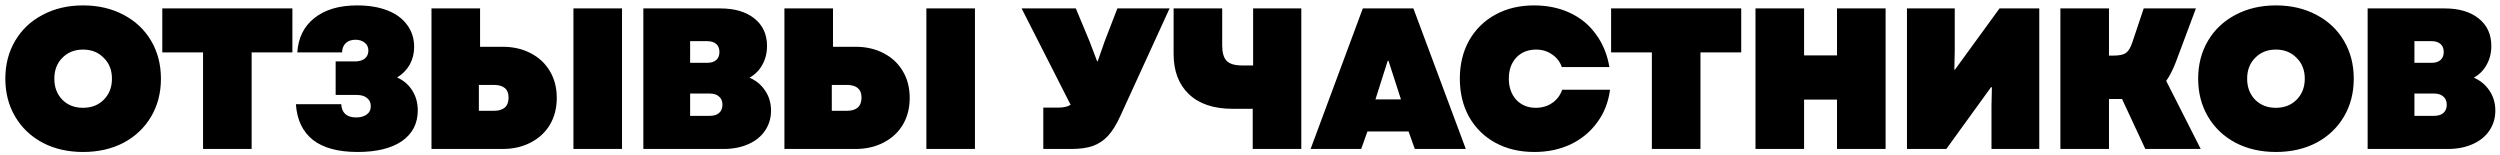 <?xml version="1.0" encoding="UTF-8"?> <svg xmlns="http://www.w3.org/2000/svg" width="386" height="24" viewBox="0 0 386 24" fill="none"><path d="M12.821 23.465C10.486 23.465 8.409 22.99 6.59 22.039C4.771 21.068 3.356 19.724 2.343 18.009C1.33 16.294 0.824 14.341 0.824 12.15C0.824 9.959 1.33 8.006 2.343 6.291C3.356 4.576 4.771 3.243 6.59 2.292C8.409 1.321 10.486 0.835 12.821 0.835C15.177 0.835 17.264 1.321 19.083 2.292C20.901 3.243 22.317 4.576 23.33 6.291C24.343 8.006 24.849 9.959 24.849 12.15C24.849 14.341 24.343 16.294 23.33 18.009C22.317 19.724 20.901 21.068 19.083 22.039C17.264 22.99 15.177 23.465 12.821 23.465ZM8.388 12.15C8.388 13.473 8.801 14.558 9.628 15.405C10.454 16.232 11.519 16.645 12.821 16.645C14.123 16.645 15.187 16.232 16.014 15.405C16.861 14.558 17.285 13.473 17.285 12.15C17.285 10.827 16.861 9.753 16.014 8.926C15.187 8.079 14.123 7.655 12.821 7.655C11.519 7.655 10.454 8.079 9.628 8.926C8.801 9.753 8.388 10.827 8.388 12.15ZM31.351 8.089H25.058V1.3H45.146V8.089H38.853V23H31.351V8.089ZM55.203 23.465C52.206 23.465 49.912 22.845 48.321 21.605C46.73 20.344 45.851 18.505 45.686 16.087H52.692C52.713 16.728 52.919 17.234 53.312 17.606C53.705 17.957 54.263 18.133 54.986 18.133C55.647 18.133 56.185 17.988 56.598 17.699C57.032 17.389 57.249 16.955 57.249 16.397C57.249 15.86 57.053 15.436 56.66 15.126C56.288 14.816 55.771 14.661 55.11 14.661H51.824V9.484H54.8C55.441 9.484 55.947 9.339 56.319 9.05C56.691 8.74 56.877 8.327 56.877 7.81C56.877 7.293 56.691 6.89 56.319 6.601C55.947 6.291 55.472 6.136 54.893 6.136C54.252 6.136 53.746 6.312 53.374 6.663C53.023 7.014 52.837 7.49 52.816 8.089H45.903C46.048 5.836 46.926 4.069 48.538 2.788C50.171 1.486 52.372 0.835 55.141 0.835C56.939 0.835 58.499 1.093 59.822 1.61C61.145 2.127 62.157 2.871 62.86 3.842C63.583 4.813 63.945 5.95 63.945 7.252C63.945 8.244 63.718 9.153 63.263 9.98C62.808 10.786 62.157 11.447 61.31 11.964C62.302 12.398 63.077 13.059 63.635 13.948C64.214 14.837 64.503 15.87 64.503 17.048C64.503 19.073 63.687 20.654 62.054 21.791C60.421 22.907 58.138 23.465 55.203 23.465ZM66.621 1.3H74.123V7.221H77.595C79.228 7.221 80.674 7.552 81.935 8.213C83.216 8.874 84.208 9.804 84.911 11.003C85.614 12.181 85.965 13.555 85.965 15.126C85.965 16.676 85.614 18.05 84.911 19.249C84.208 20.427 83.216 21.347 81.935 22.008C80.674 22.669 79.228 23 77.595 23H66.621V1.3ZM76.231 17.11C76.975 17.11 77.543 16.945 77.936 16.614C78.329 16.263 78.525 15.746 78.525 15.064C78.525 13.762 77.76 13.111 76.231 13.111H73.937V17.11H76.231ZM88.538 1.3H96.04V23H88.538V1.3ZM99.332 1.3H111.205C113.437 1.3 115.194 1.817 116.475 2.85C117.777 3.883 118.428 5.299 118.428 7.097C118.428 8.172 118.19 9.133 117.715 9.98C117.26 10.827 116.599 11.499 115.731 11.995C116.744 12.429 117.55 13.101 118.149 14.01C118.748 14.899 119.048 15.922 119.048 17.079C119.048 18.236 118.738 19.27 118.118 20.179C117.519 21.068 116.661 21.76 115.545 22.256C114.429 22.752 113.158 23 111.732 23H99.332V1.3ZM109.593 17.885C110.213 17.885 110.688 17.74 111.019 17.451C111.37 17.141 111.546 16.717 111.546 16.18C111.546 15.622 111.37 15.198 111.019 14.909C110.688 14.599 110.213 14.444 109.593 14.444H106.555V17.885H109.593ZM109.19 9.701C109.789 9.701 110.254 9.556 110.585 9.267C110.916 8.978 111.081 8.564 111.081 8.027C111.081 7.49 110.916 7.076 110.585 6.787C110.254 6.498 109.789 6.353 109.19 6.353H106.555V9.701H109.19ZM121.114 1.3H128.616V7.221H132.088C133.721 7.221 135.168 7.552 136.428 8.213C137.71 8.874 138.702 9.804 139.404 11.003C140.107 12.181 140.458 13.555 140.458 15.126C140.458 16.676 140.107 18.05 139.404 19.249C138.702 20.427 137.71 21.347 136.428 22.008C135.168 22.669 133.721 23 132.088 23H121.114V1.3ZM130.724 17.11C131.468 17.11 132.037 16.945 132.429 16.614C132.822 16.263 133.018 15.746 133.018 15.064C133.018 13.762 132.254 13.111 130.724 13.111H128.43V17.11H130.724ZM143.031 1.3H150.533V23H143.031V1.3ZM161.085 16.614H163.379C164.227 16.614 164.867 16.469 165.301 16.18L157.737 1.3H166.107L168.215 6.353L169.393 9.453H169.486L170.571 6.353L172.524 1.3H180.584L172.989 17.885C172.39 19.208 171.76 20.231 171.098 20.954C170.437 21.677 169.652 22.204 168.742 22.535C167.854 22.845 166.727 23 165.363 23H161.085V16.614ZM190.319 16.8C187.405 16.8 185.152 16.046 183.561 14.537C181.99 13.028 181.205 10.962 181.205 8.337V1.3H188.707V7.004C188.707 8.12 188.934 8.916 189.389 9.391C189.844 9.866 190.639 10.104 191.776 10.104H193.481V1.3H200.921V23H193.419V16.8H190.319ZM210.417 1.3H218.229L226.32 23H218.446L217.485 20.303H211.13L210.169 23H202.357L210.417 1.3ZM216.307 15.343L214.385 9.391H214.261L212.37 15.343H216.307ZM236.899 23.465C234.626 23.465 232.621 22.99 230.885 22.039C229.149 21.088 227.796 19.755 226.824 18.04C225.874 16.325 225.398 14.361 225.398 12.15C225.398 9.939 225.874 7.975 226.824 6.26C227.796 4.545 229.149 3.212 230.885 2.261C232.621 1.31 234.605 0.835 236.837 0.835C238.904 0.835 240.754 1.217 242.386 1.982C244.04 2.747 245.383 3.852 246.416 5.299C247.47 6.725 248.163 8.409 248.493 10.352H241.146C240.857 9.525 240.351 8.874 239.627 8.399C238.925 7.903 238.108 7.655 237.178 7.655C235.918 7.655 234.895 8.068 234.109 8.895C233.345 9.722 232.962 10.807 232.962 12.15C232.962 13.473 233.345 14.558 234.109 15.405C234.895 16.232 235.897 16.645 237.116 16.645C238.088 16.645 238.935 16.397 239.658 15.901C240.382 15.405 240.898 14.723 241.208 13.855H248.586C248.338 15.777 247.677 17.461 246.602 18.908C245.548 20.355 244.184 21.481 242.51 22.287C240.836 23.072 238.966 23.465 236.899 23.465ZM255.048 8.089H248.755V1.3H268.843V8.089H262.55V23H255.048V8.089ZM283.634 15.374H278.55V23H271.048V1.3H278.55V8.554H283.634V1.3H291.136V23H283.634V15.374ZM294.435 1.3H301.813V7.81L301.751 10.755H301.844L308.726 1.3H314.864V23H307.486V16.397L307.548 13.483L307.424 13.452L300.511 23H294.435V1.3ZM318.124 1.3H325.626V8.585H326.277C327.207 8.585 327.858 8.451 328.23 8.182C328.623 7.913 328.953 7.376 329.222 6.57L330.989 1.3H339.049L335.918 9.67C335.463 10.827 334.978 11.768 334.461 12.491L339.793 23H331.237L327.641 15.281H325.626V23H318.124V1.3ZM351.393 23.465C349.058 23.465 346.981 22.99 345.162 22.039C343.343 21.068 341.928 19.724 340.915 18.009C339.902 16.294 339.396 14.341 339.396 12.15C339.396 9.959 339.902 8.006 340.915 6.291C341.928 4.576 343.343 3.243 345.162 2.292C346.981 1.321 349.058 0.835 351.393 0.835C353.749 0.835 355.836 1.321 357.655 2.292C359.474 3.243 360.889 4.576 361.902 6.291C362.915 8.006 363.421 9.959 363.421 12.15C363.421 14.341 362.915 16.294 361.902 18.009C360.889 19.724 359.474 21.068 357.655 22.039C355.836 22.99 353.749 23.465 351.393 23.465ZM346.96 12.15C346.96 13.473 347.373 14.558 348.2 15.405C349.027 16.232 350.091 16.645 351.393 16.645C352.695 16.645 353.759 16.232 354.586 15.405C355.433 14.558 355.857 13.473 355.857 12.15C355.857 10.827 355.433 9.753 354.586 8.926C353.759 8.079 352.695 7.655 351.393 7.655C350.091 7.655 349.027 8.079 348.2 8.926C347.373 9.753 346.96 10.827 346.96 12.15ZM365.564 1.3H377.437C379.669 1.3 381.425 1.817 382.707 2.85C384.009 3.883 384.66 5.299 384.66 7.097C384.66 8.172 384.422 9.133 383.947 9.98C383.492 10.827 382.831 11.499 381.963 11.995C382.975 12.429 383.781 13.101 384.381 14.01C384.98 14.899 385.28 15.922 385.28 17.079C385.28 18.236 384.97 19.27 384.35 20.179C383.75 21.068 382.893 21.76 381.777 22.256C380.661 22.752 379.39 23 377.964 23H365.564V1.3ZM375.825 17.885C376.445 17.885 376.92 17.74 377.251 17.451C377.602 17.141 377.778 16.717 377.778 16.18C377.778 15.622 377.602 15.198 377.251 14.909C376.92 14.599 376.445 14.444 375.825 14.444H372.787V17.885H375.825ZM375.422 9.701C376.021 9.701 376.486 9.556 376.817 9.267C377.147 8.978 377.313 8.564 377.313 8.027C377.313 7.49 377.147 7.076 376.817 6.787C376.486 6.498 376.021 6.353 375.422 6.353H372.787V9.701H375.422Z" fill="black"></path></svg> 